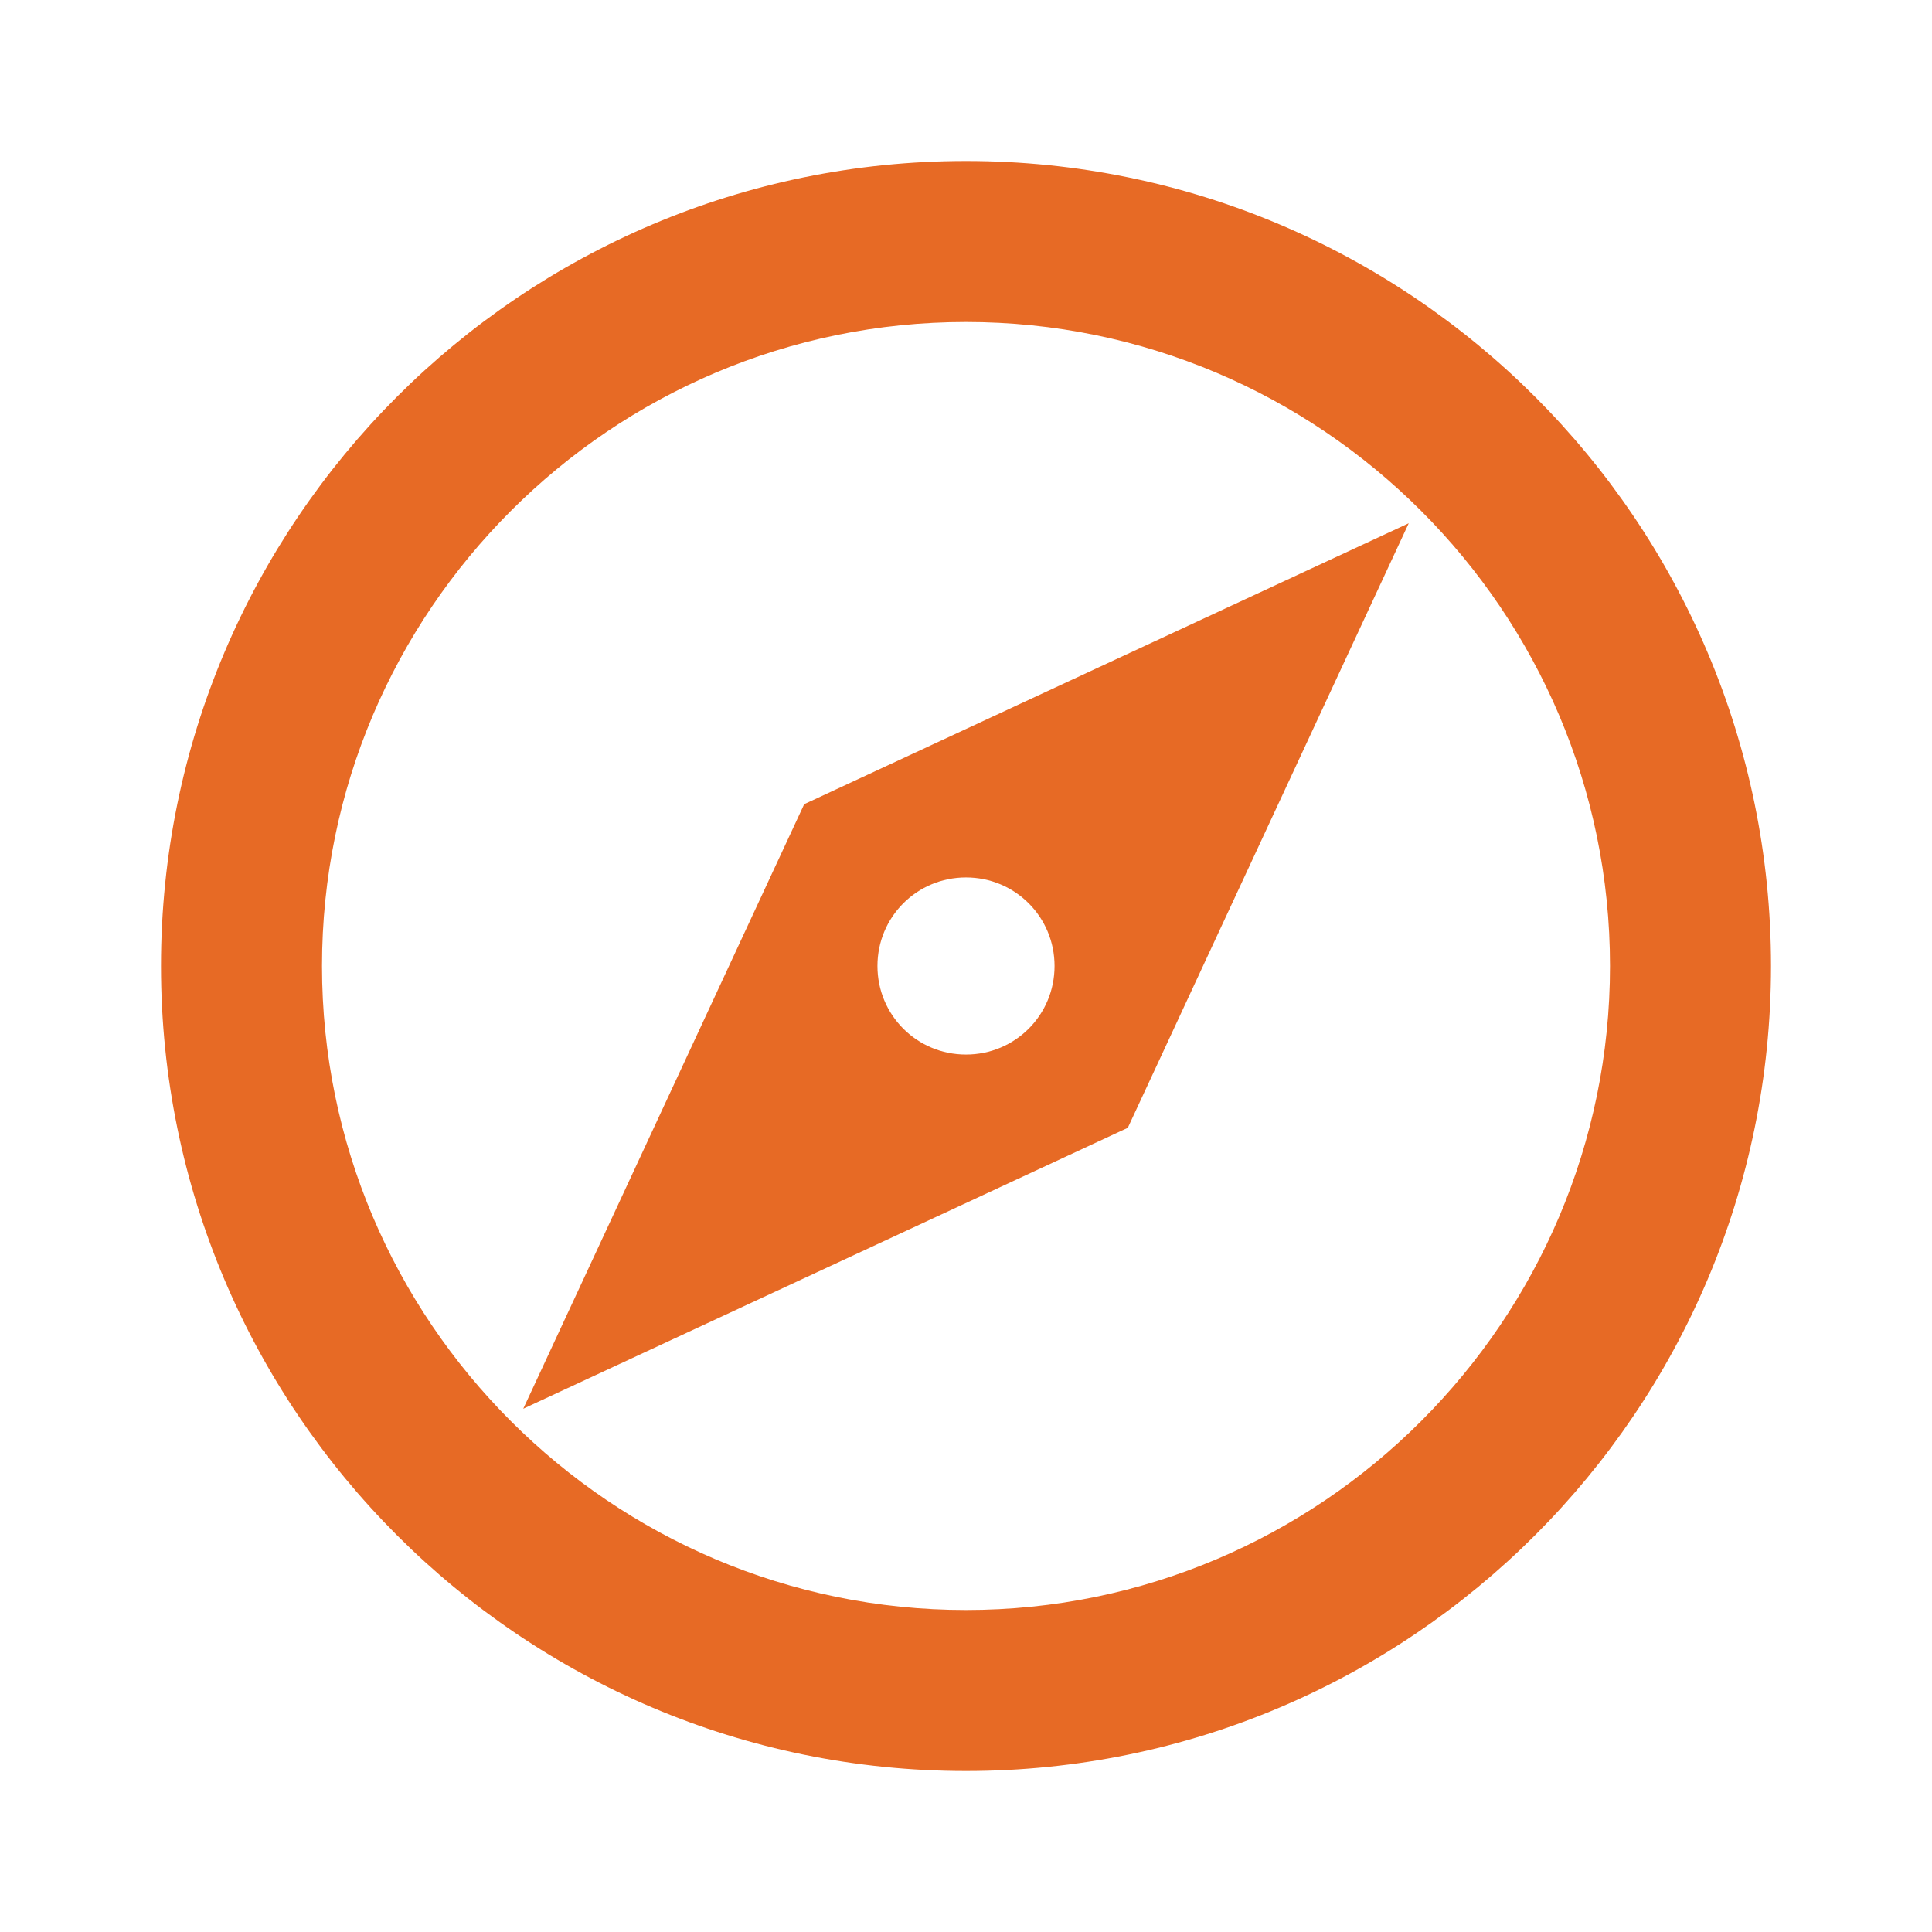 <svg xmlns="http://www.w3.org/2000/svg" viewBox="0 0 24 24" width="80"  height="80">
<path d="M12 2C6.48 2 2 6.48 2 12s4.48 10 10 10 10-4.48 10-10S17.52 2 12 2m0 18c-4.41 0-8-3.59-8-8s3.59-8 8-8 8 3.59 8 8-3.59 8-8 8m-5.5-2.5 7.51-3.49L17.5 6.5 9.99 9.99zm5.5-6.6c.61 0 1.1.49 1.1 1.1s-.49 1.1-1.1 1.1-1.1-.49-1.1-1.1.49-1.1 1.1-1.1" fill="#e76a25"></path>
</svg>